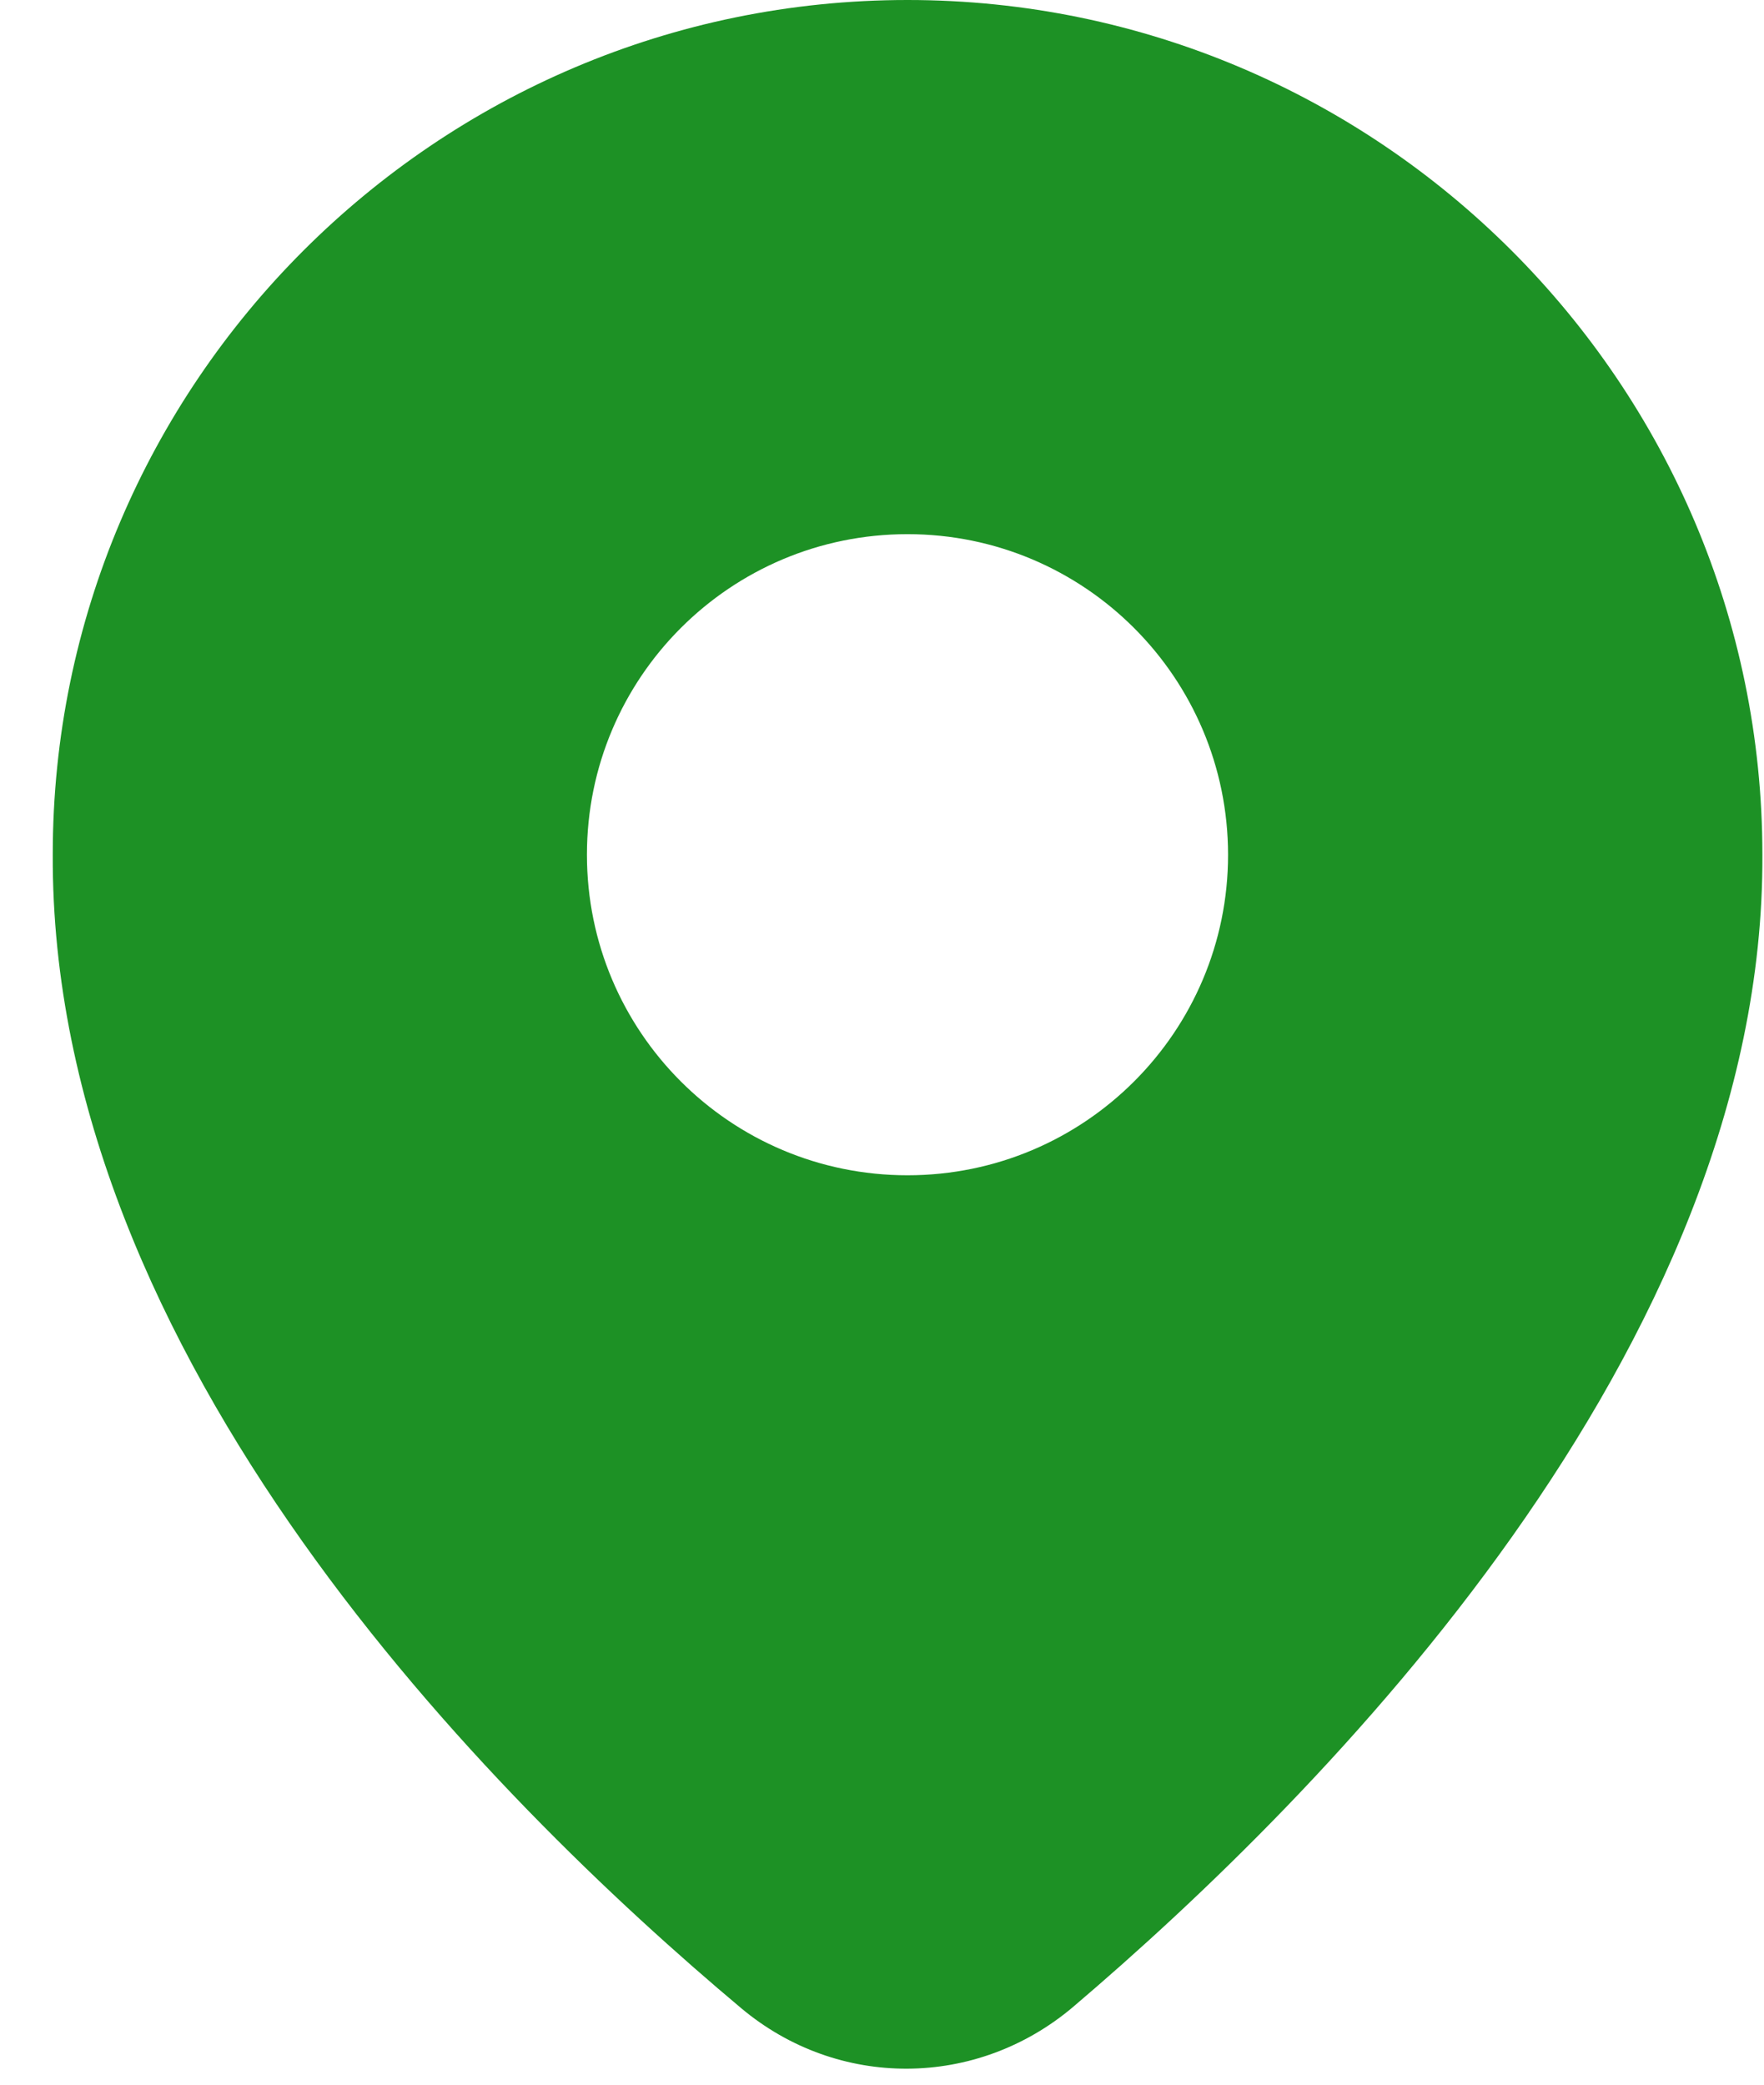 <?xml version="1.0" encoding="UTF-8"?> <svg xmlns="http://www.w3.org/2000/svg" width="11" height="13" viewBox="0 0 11 13" fill="none"><path fill-rule="evenodd" clip-rule="evenodd" d="M5.659 0C8.598 0 10.989 2.391 10.99 5.33C11.004 8.412 8.247 11.192 6.693 12.514C6.091 13.025 5.226 13.03 4.622 12.523C3.064 11.216 0.314 8.468 0.329 5.327C0.329 2.392 2.72 0 5.659 0ZM5.659 3.331C4.554 3.331 3.66 4.226 3.66 5.33C3.66 6.434 4.554 7.329 5.659 7.329C6.763 7.329 7.658 6.434 7.658 5.33C7.657 4.226 6.763 3.331 5.659 3.331Z" fill="#1D9125"></path></svg> 